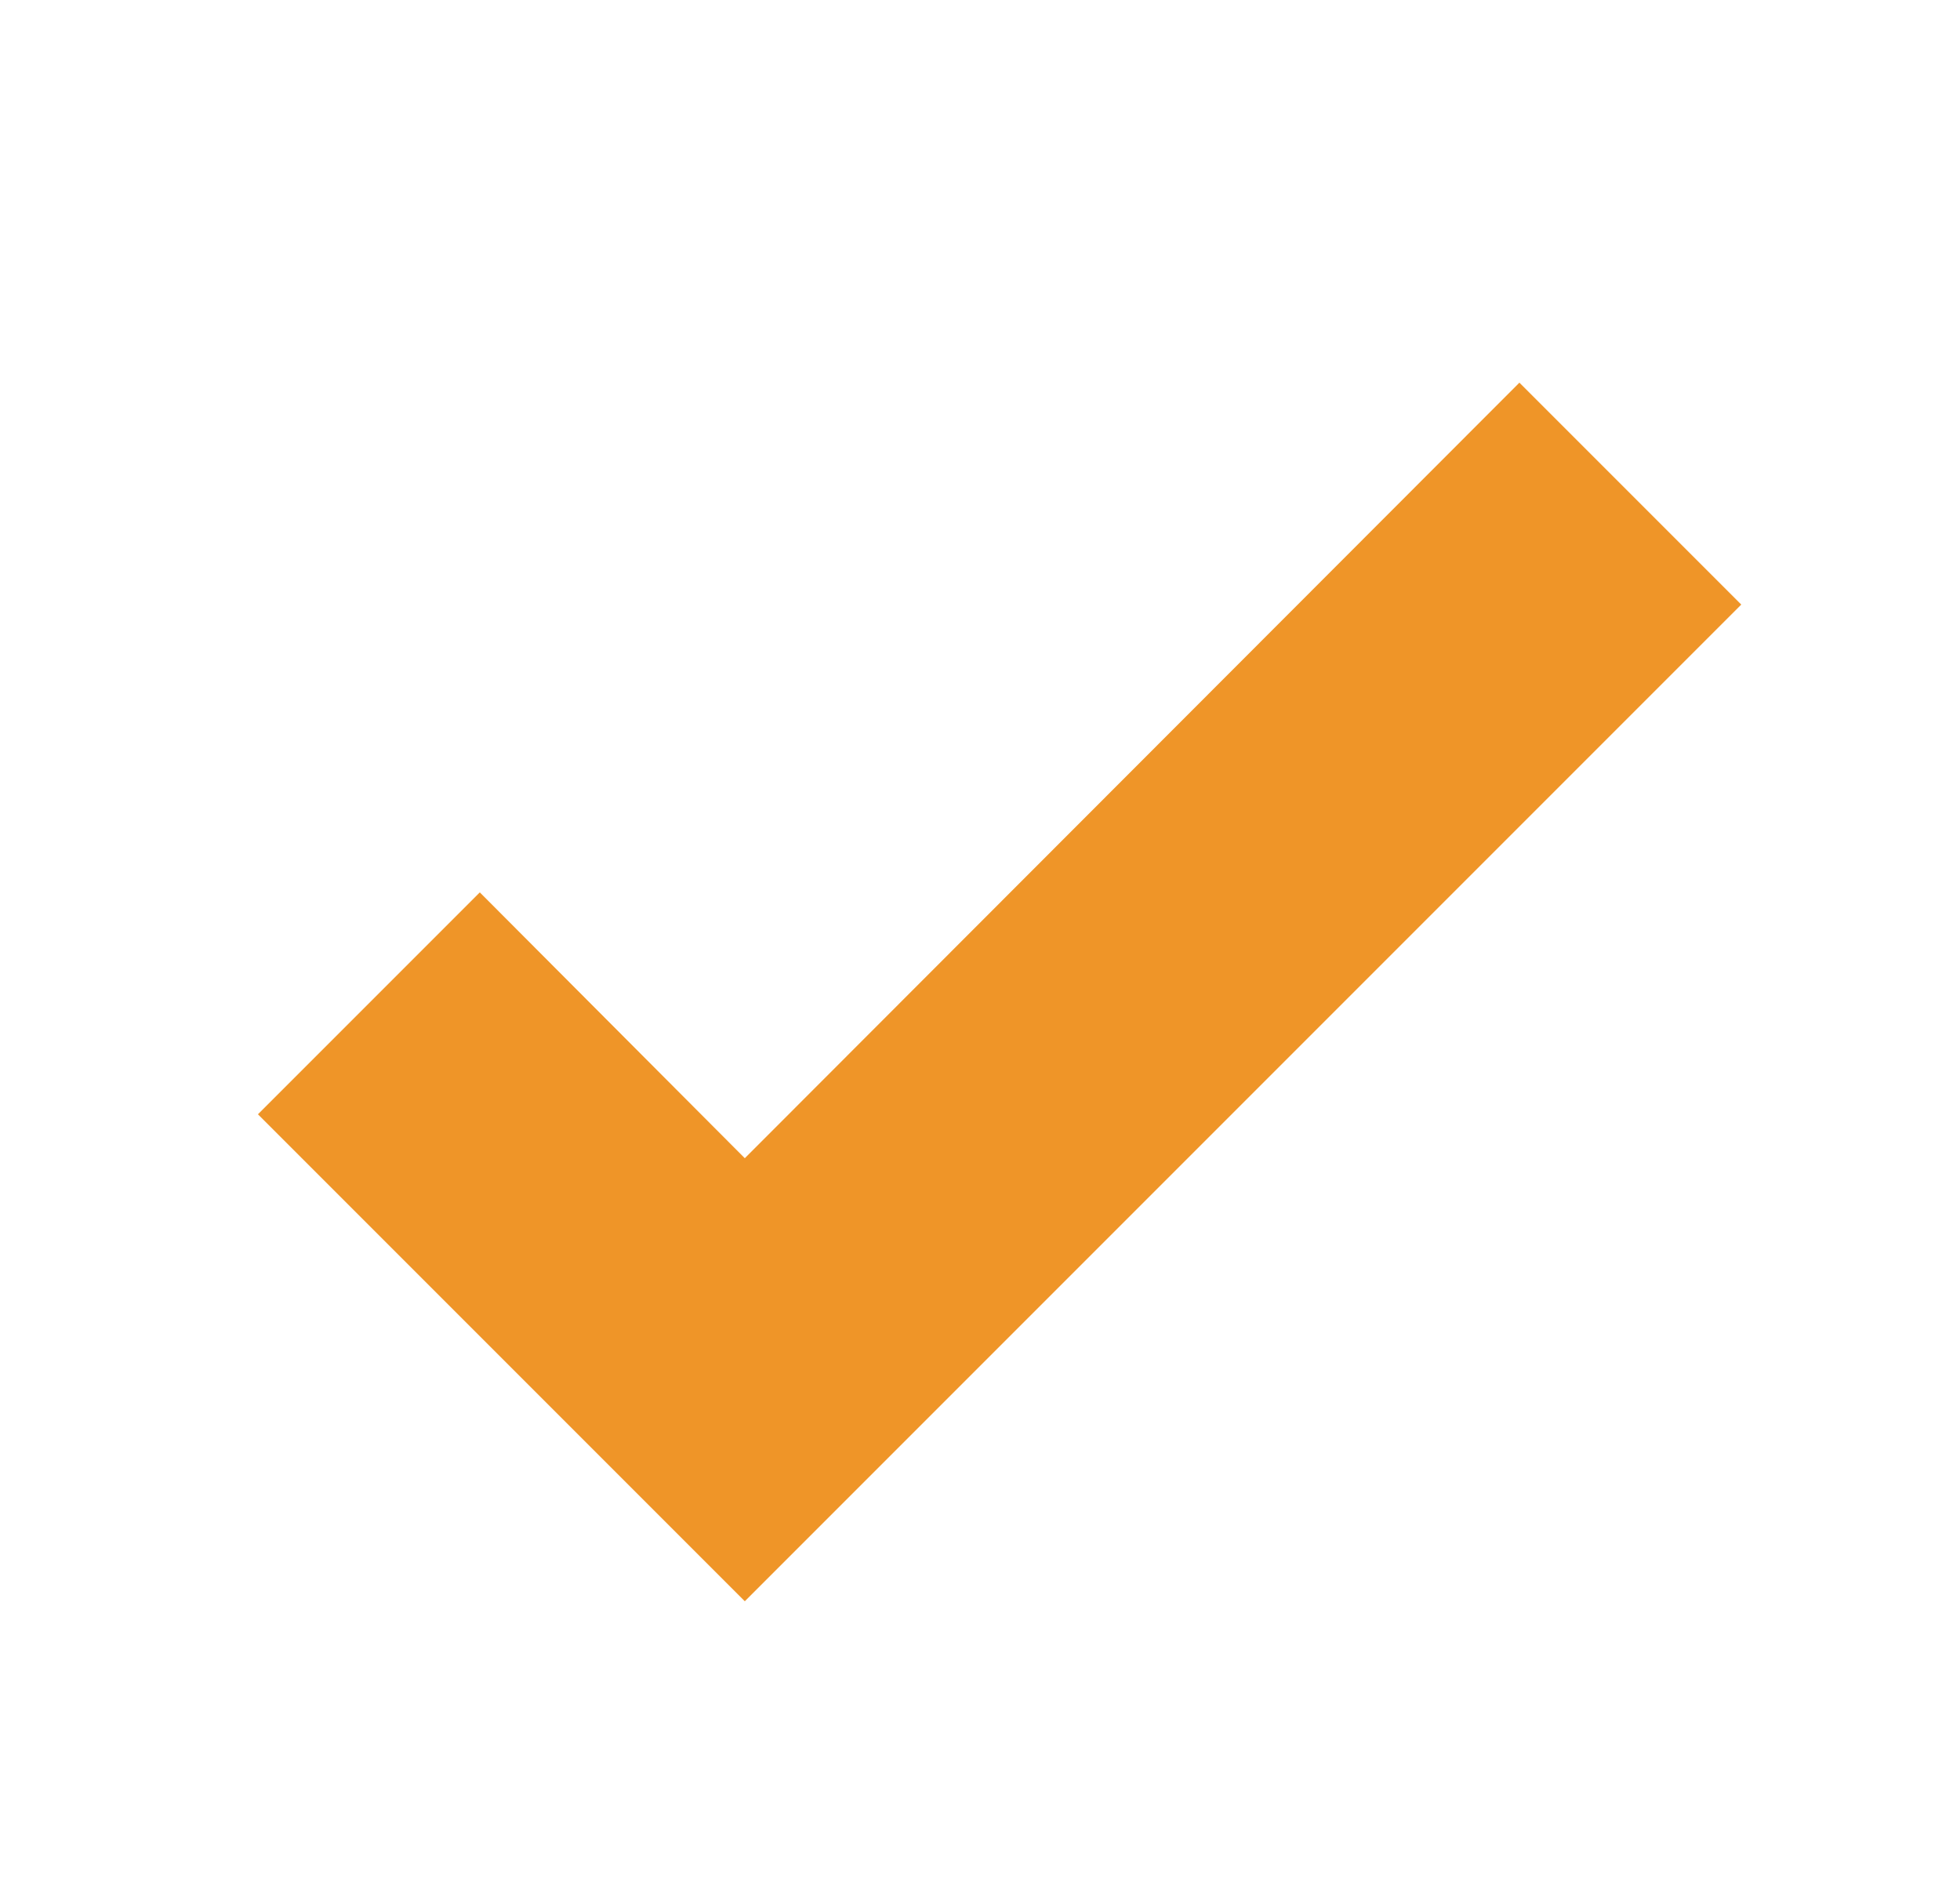 <svg width="25" height="24" viewBox="0 0 25 24" fill="none" xmlns="http://www.w3.org/2000/svg">
<path d="M9.5 20.42L3.29 14.21L6.12 11.38L9.5 14.77L19.38 4.88L22.21 7.71L9.5 20.42Z" fill="#EF9528"/>
</svg>
